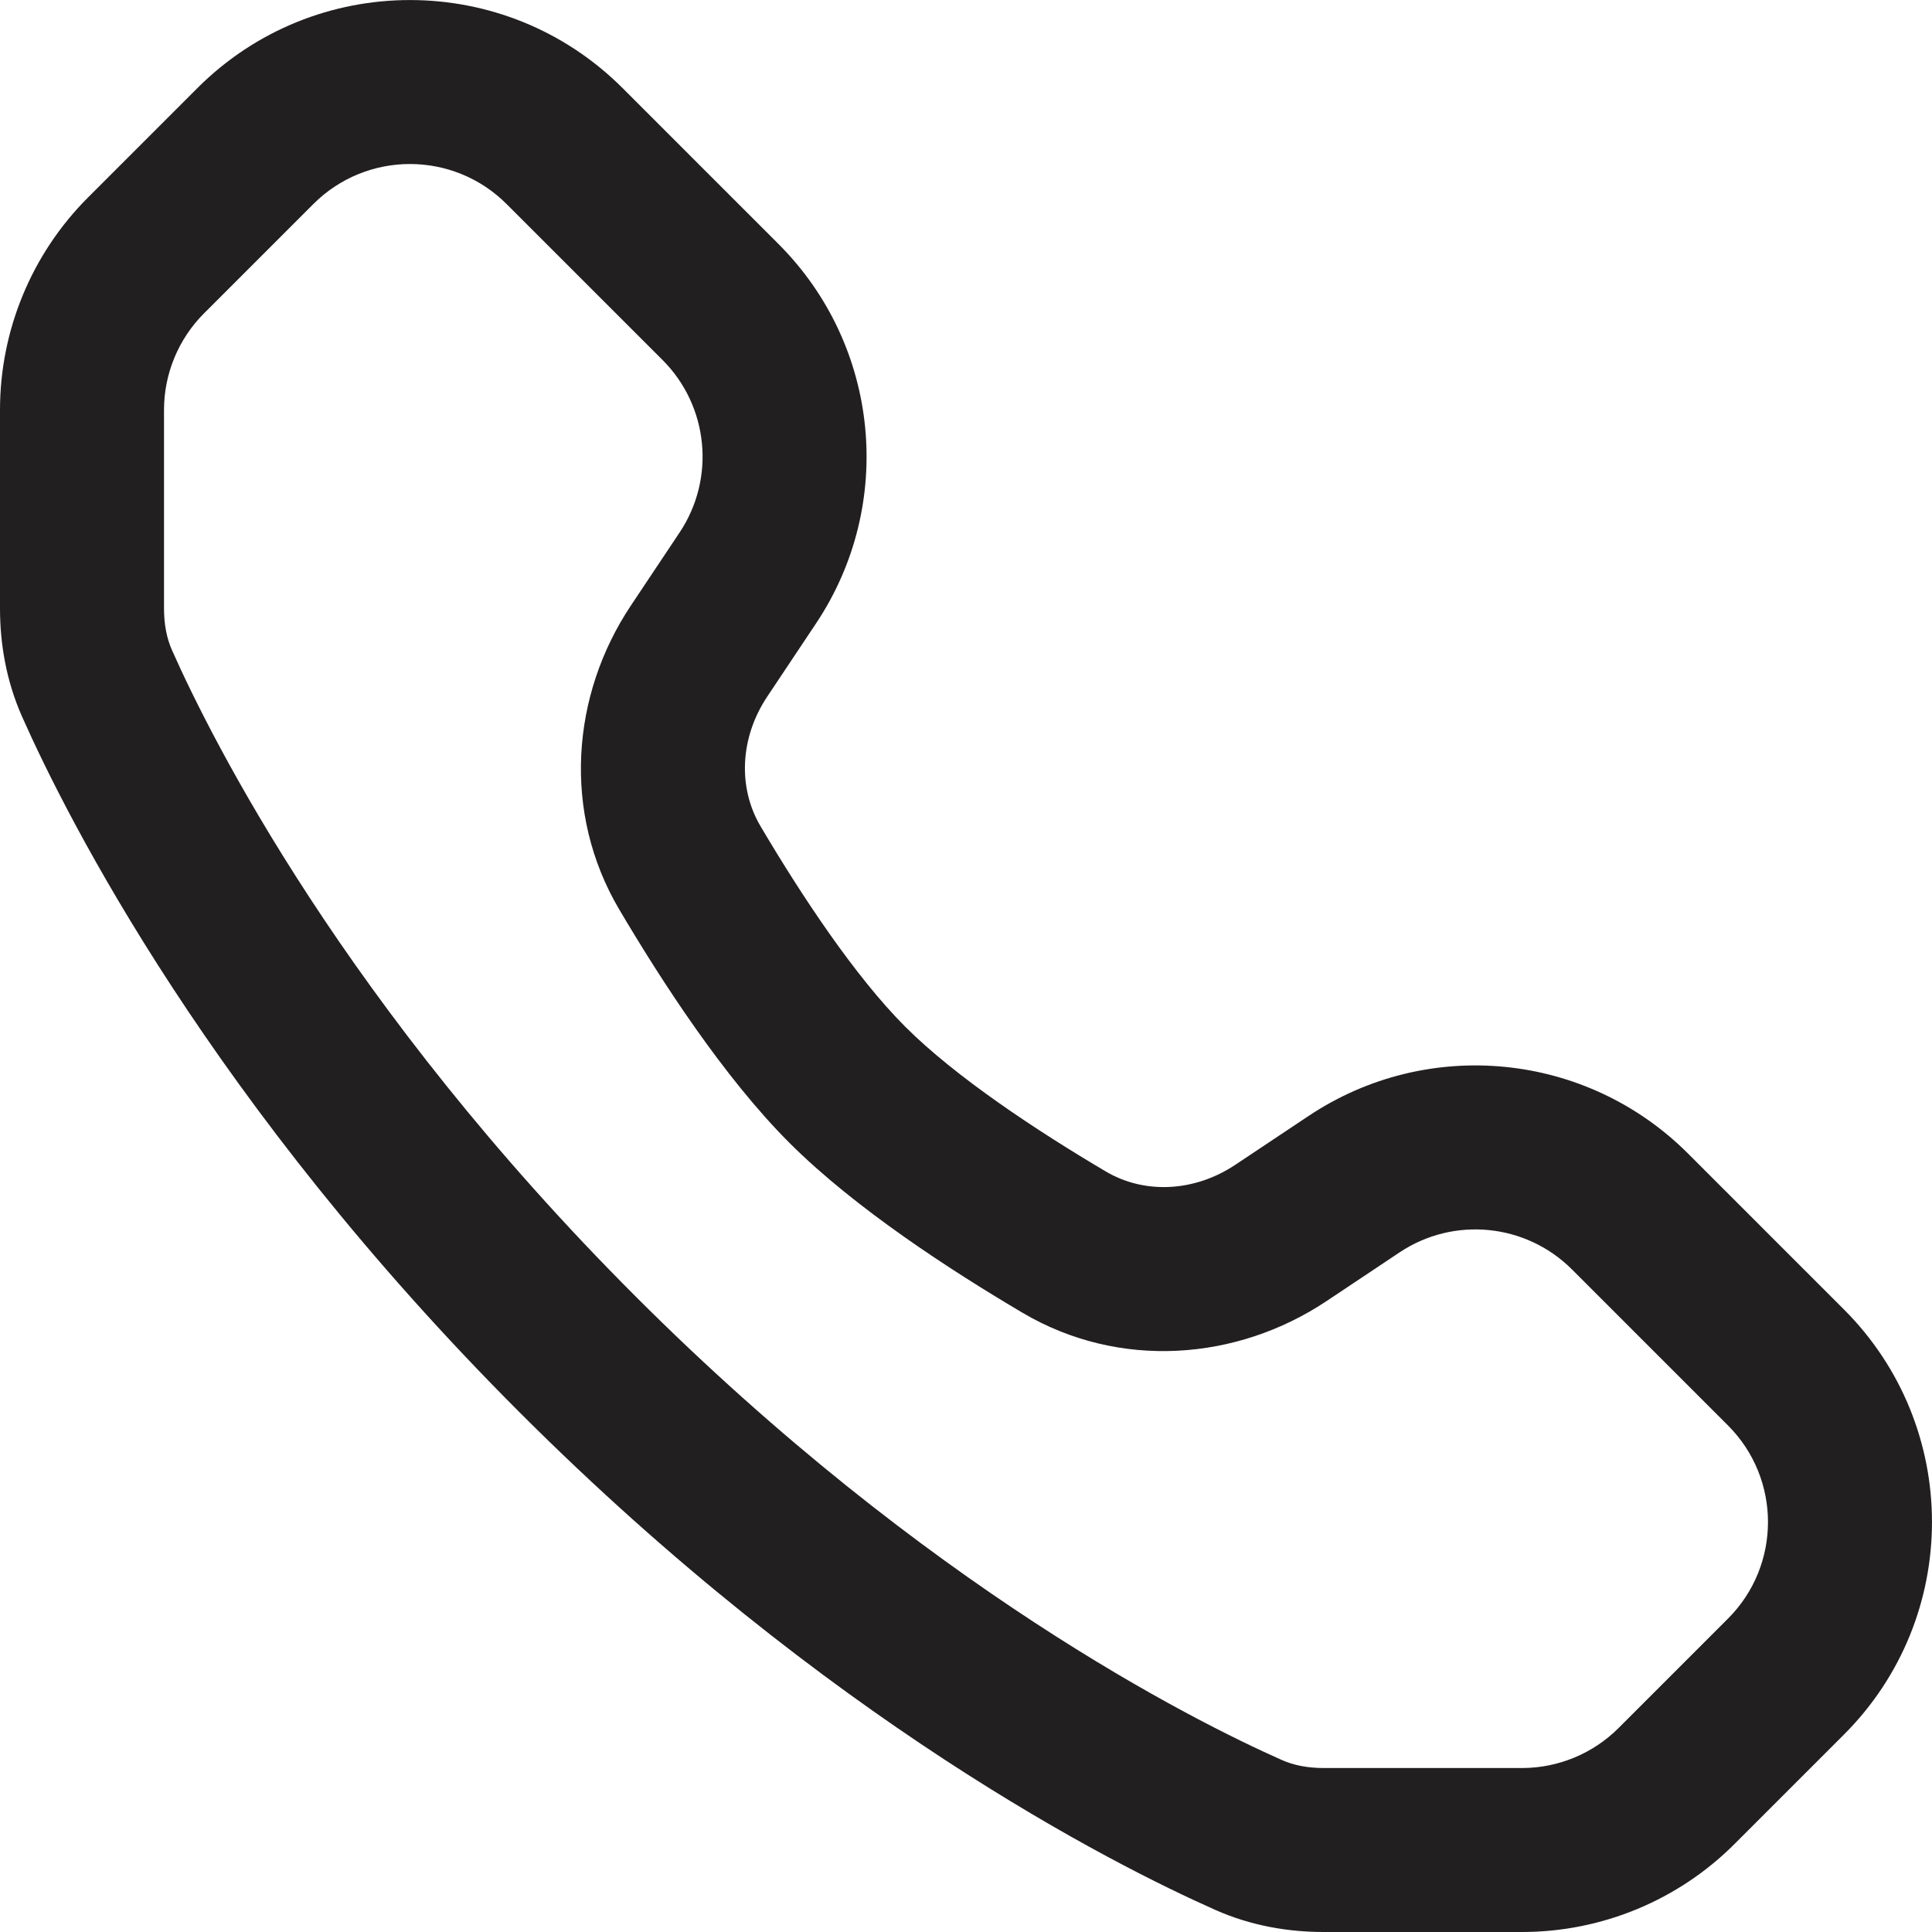 <?xml version="1.0" encoding="UTF-8"?> <svg xmlns="http://www.w3.org/2000/svg" width="71" height="71" viewBox="0 0 71 71" fill="none"> <path d="M61.614 65.633L63.745 67.764L61.614 65.633ZM65.632 50.252L67.763 48.121L65.632 50.252ZM65.632 61.615L67.763 63.746L65.632 61.615ZM49.762 43.517L48.091 41.01L49.762 43.517ZM47.07 45.312L48.742 47.819L47.07 45.312ZM5.367 9.386L3.236 7.255L5.367 9.386ZM45.887 67.435L47.11 64.681L45.887 67.435ZM0.811 26.336C2.489 30.114 7.773 40.581 19.096 51.904L23.358 47.643C12.68 36.965 7.775 27.169 6.319 23.89L0.811 26.336ZM19.096 51.904C30.419 63.227 40.886 68.511 44.664 70.189L47.11 64.681C43.831 63.225 34.035 58.32 23.358 47.643L19.096 51.904ZM6.027 22.355L6.027 15.068L4.78944e-07 15.068L1.43683e-06 22.355H6.027ZM7.497 11.516L11.515 7.499L7.254 3.237L3.236 7.255L7.497 11.516ZM18.617 7.499L24.348 13.229L28.61 8.968L22.879 3.237L18.617 7.499ZM24.976 19.567L23.181 22.259L28.195 25.601L29.99 22.909L24.976 19.567ZM48.742 47.819L51.434 46.024L48.091 41.01L45.399 42.804L48.742 47.819ZM57.77 46.652L63.501 52.383L67.763 48.121L62.032 42.39L57.77 46.652ZM63.501 59.485L59.484 63.502L63.745 67.764L67.763 63.746L63.501 59.485ZM55.932 64.974H48.645V71H55.932V64.974ZM22.758 33.425C24.307 36.047 26.594 39.581 29.006 41.994L33.268 37.732C31.427 35.891 29.459 32.919 27.947 30.36L22.758 33.425ZM29.006 41.994C31.419 44.407 34.953 46.693 37.575 48.242L40.641 43.053C38.081 41.541 35.109 39.573 33.268 37.732L29.006 41.994ZM59.484 63.502C58.542 64.444 57.264 64.974 55.932 64.974V71C58.863 71 61.673 69.836 63.745 67.764L59.484 63.502ZM63.501 52.383C65.463 54.344 65.463 57.524 63.501 59.485L67.763 63.746C72.078 59.431 72.078 52.436 67.763 48.121L63.501 52.383ZM51.434 46.024C53.425 44.696 56.078 44.959 57.77 46.652L62.032 42.39C58.308 38.666 52.473 38.088 48.091 41.01L51.434 46.024ZM45.399 42.804C43.875 43.82 42.04 43.88 40.641 43.053L37.575 48.242C41.14 50.349 45.466 50.002 48.742 47.819L45.399 42.804ZM23.181 22.259C20.998 25.534 20.651 29.86 22.758 33.425L27.947 30.36C27.12 28.96 27.18 27.125 28.195 25.601L23.181 22.259ZM11.515 7.499C13.476 5.537 16.656 5.537 18.617 7.499L22.879 3.237C18.564 -1.077 11.569 -1.077 7.254 3.237L11.515 7.499ZM6.027 15.068C6.027 13.736 6.556 12.458 7.497 11.516L3.236 7.255C1.164 9.327 0 12.137 4.78944e-07 15.068L6.027 15.068ZM44.664 70.189C45.98 70.773 47.347 71 48.645 71V64.974C48.042 64.974 47.532 64.868 47.11 64.681L44.664 70.189ZM24.348 13.229C26.041 14.922 26.304 17.575 24.976 19.567L29.99 22.909C32.912 18.527 32.334 12.692 28.61 8.968L24.348 13.229ZM6.319 23.89C6.132 23.468 6.027 22.958 6.027 22.355H1.43683e-06C1.67631e-06 23.653 0.227 25.02 0.811 26.336L6.319 23.89Z" fill="#221F20"></path> </svg> 